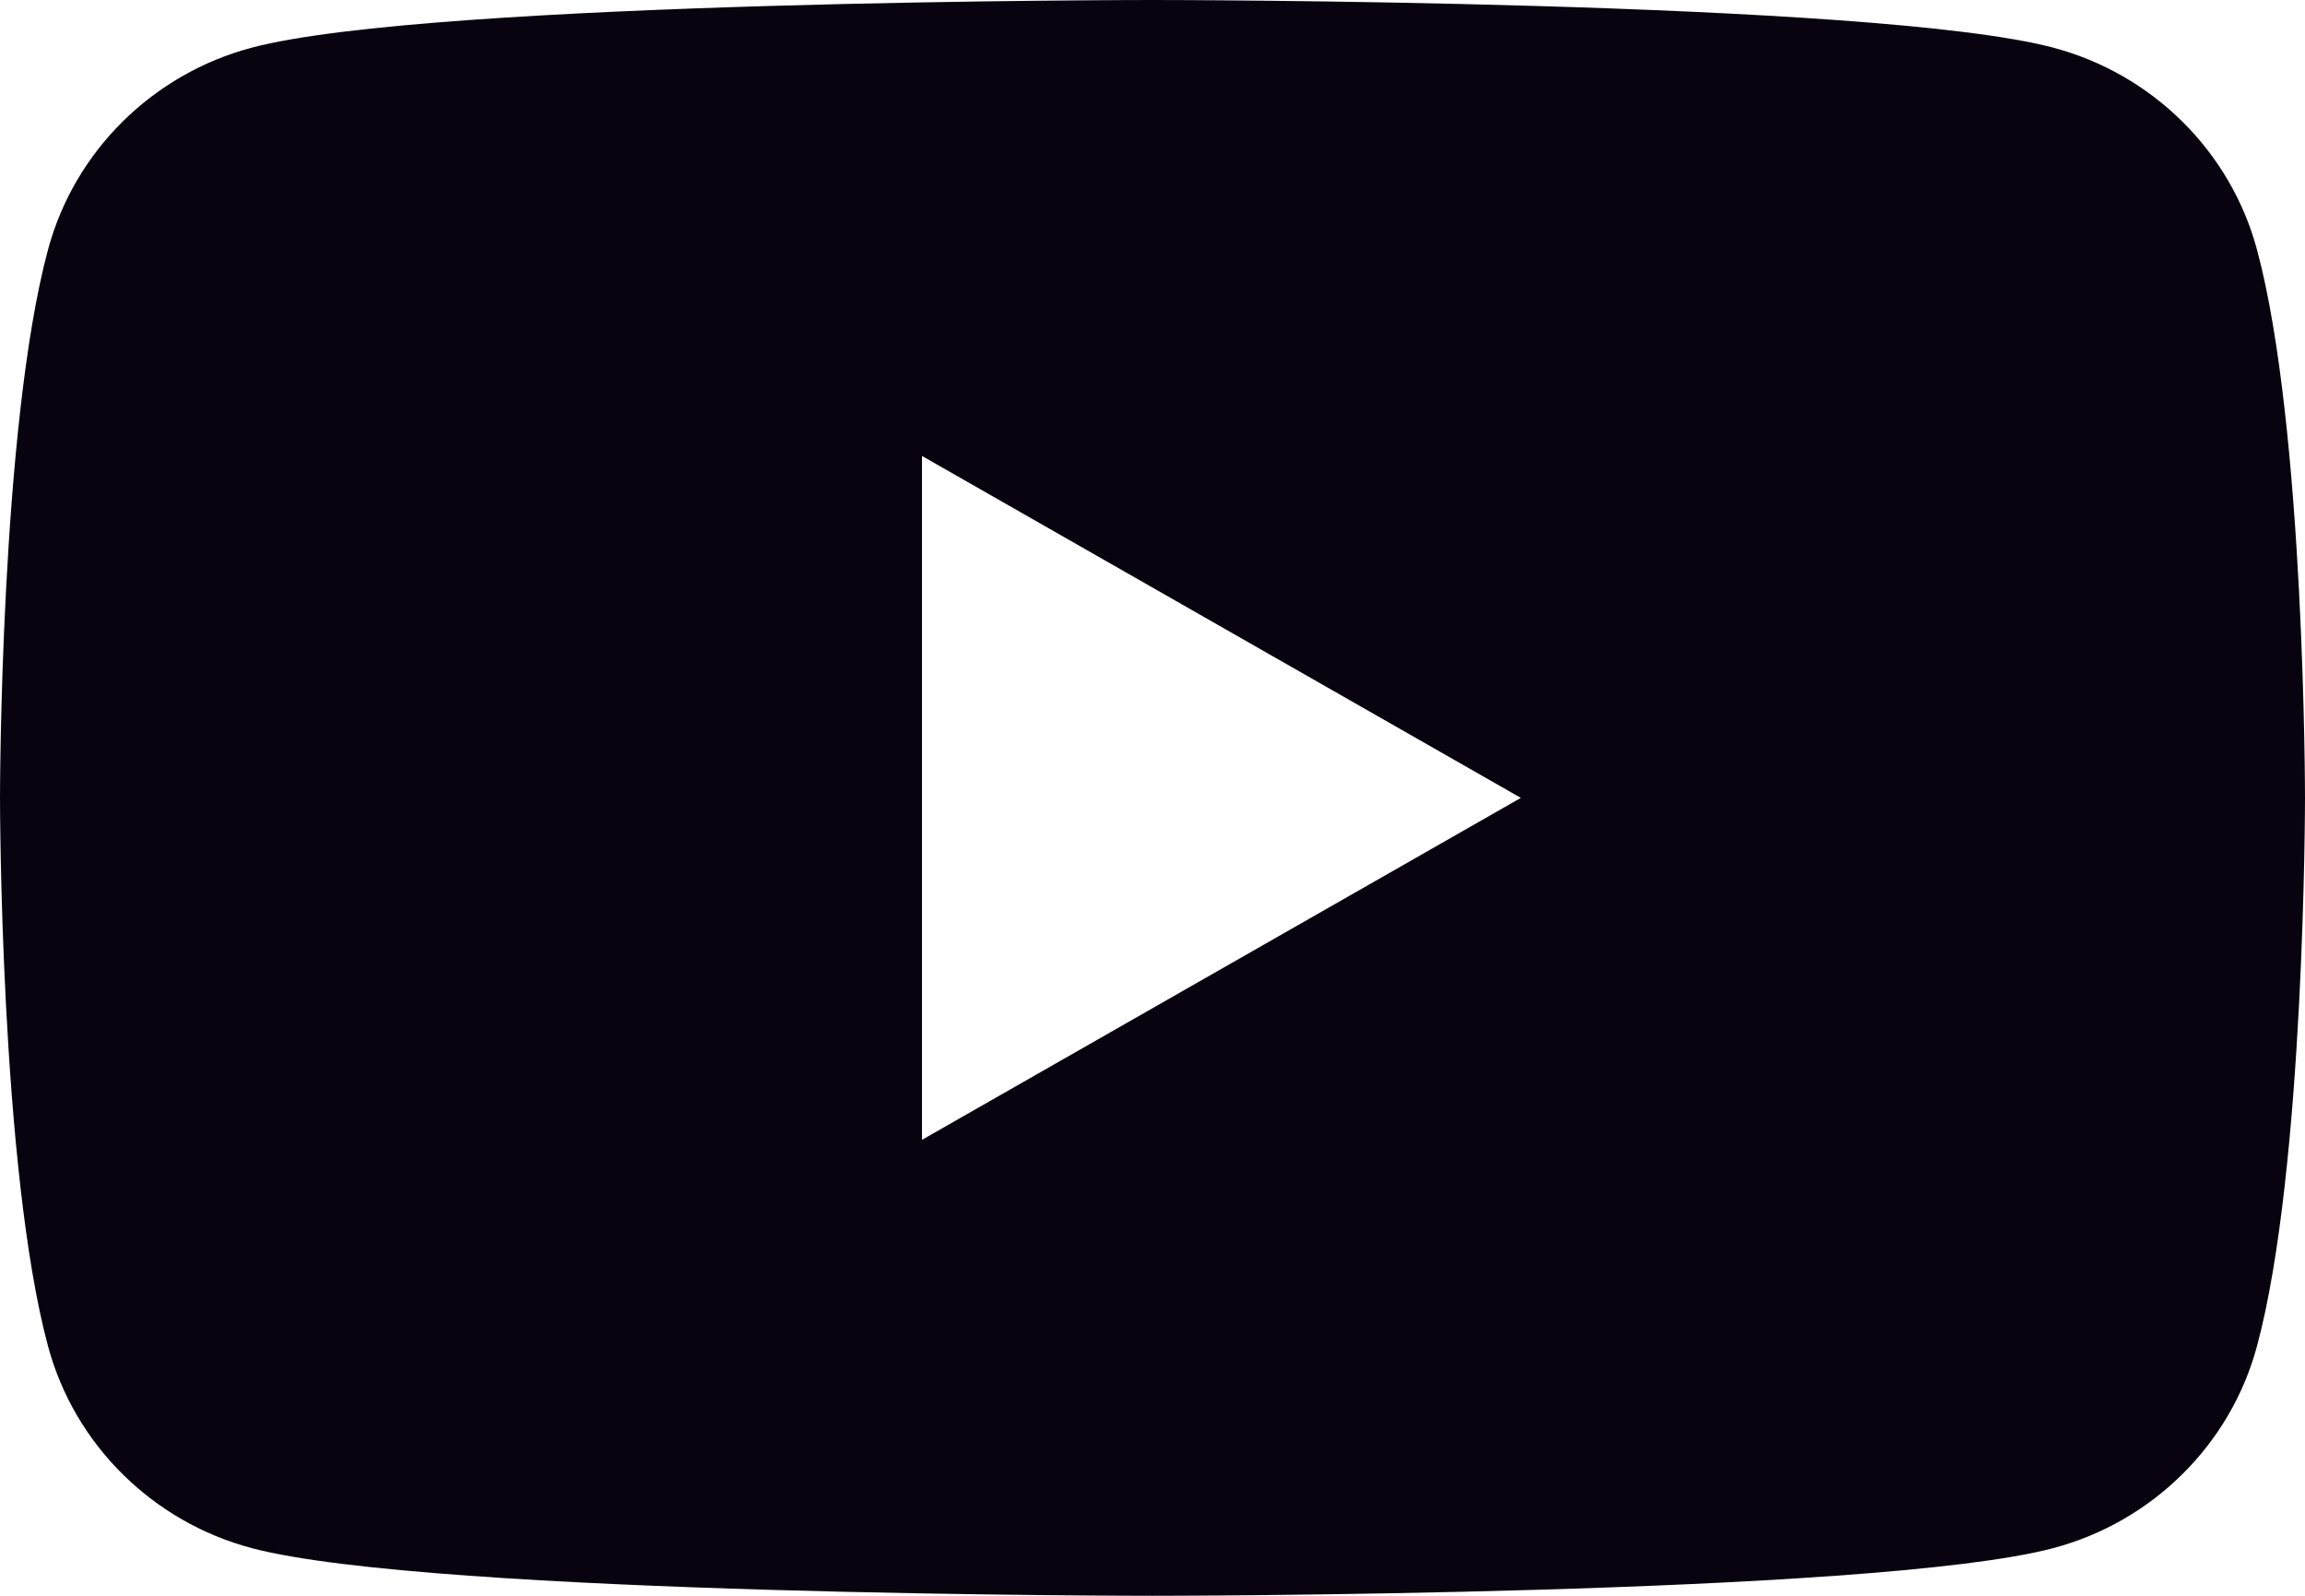 <svg width="26" height="18" viewBox="0 0 26 18" fill="none" xmlns="http://www.w3.org/2000/svg">
<path d="M25.457 2.811C25.158 1.704 24.277 0.833 23.158 0.537C21.13 0 13 0 13 0C13 0 4.87 0 2.842 0.537C1.723 0.833 0.842 1.704 0.543 2.811C0 4.816 0 9 0 9C0 9 0 13.184 0.543 15.189C0.842 16.296 1.723 17.167 2.842 17.463C4.87 18 13 18 13 18C13 18 21.13 18 23.158 17.463C24.277 17.167 25.158 16.296 25.457 15.189C26 13.184 26 9 26 9C26 9 26 4.816 25.457 2.811ZM10.4 12.857V5.143L17.155 9L10.4 12.857Z" fill="#08030E"/>
</svg>
